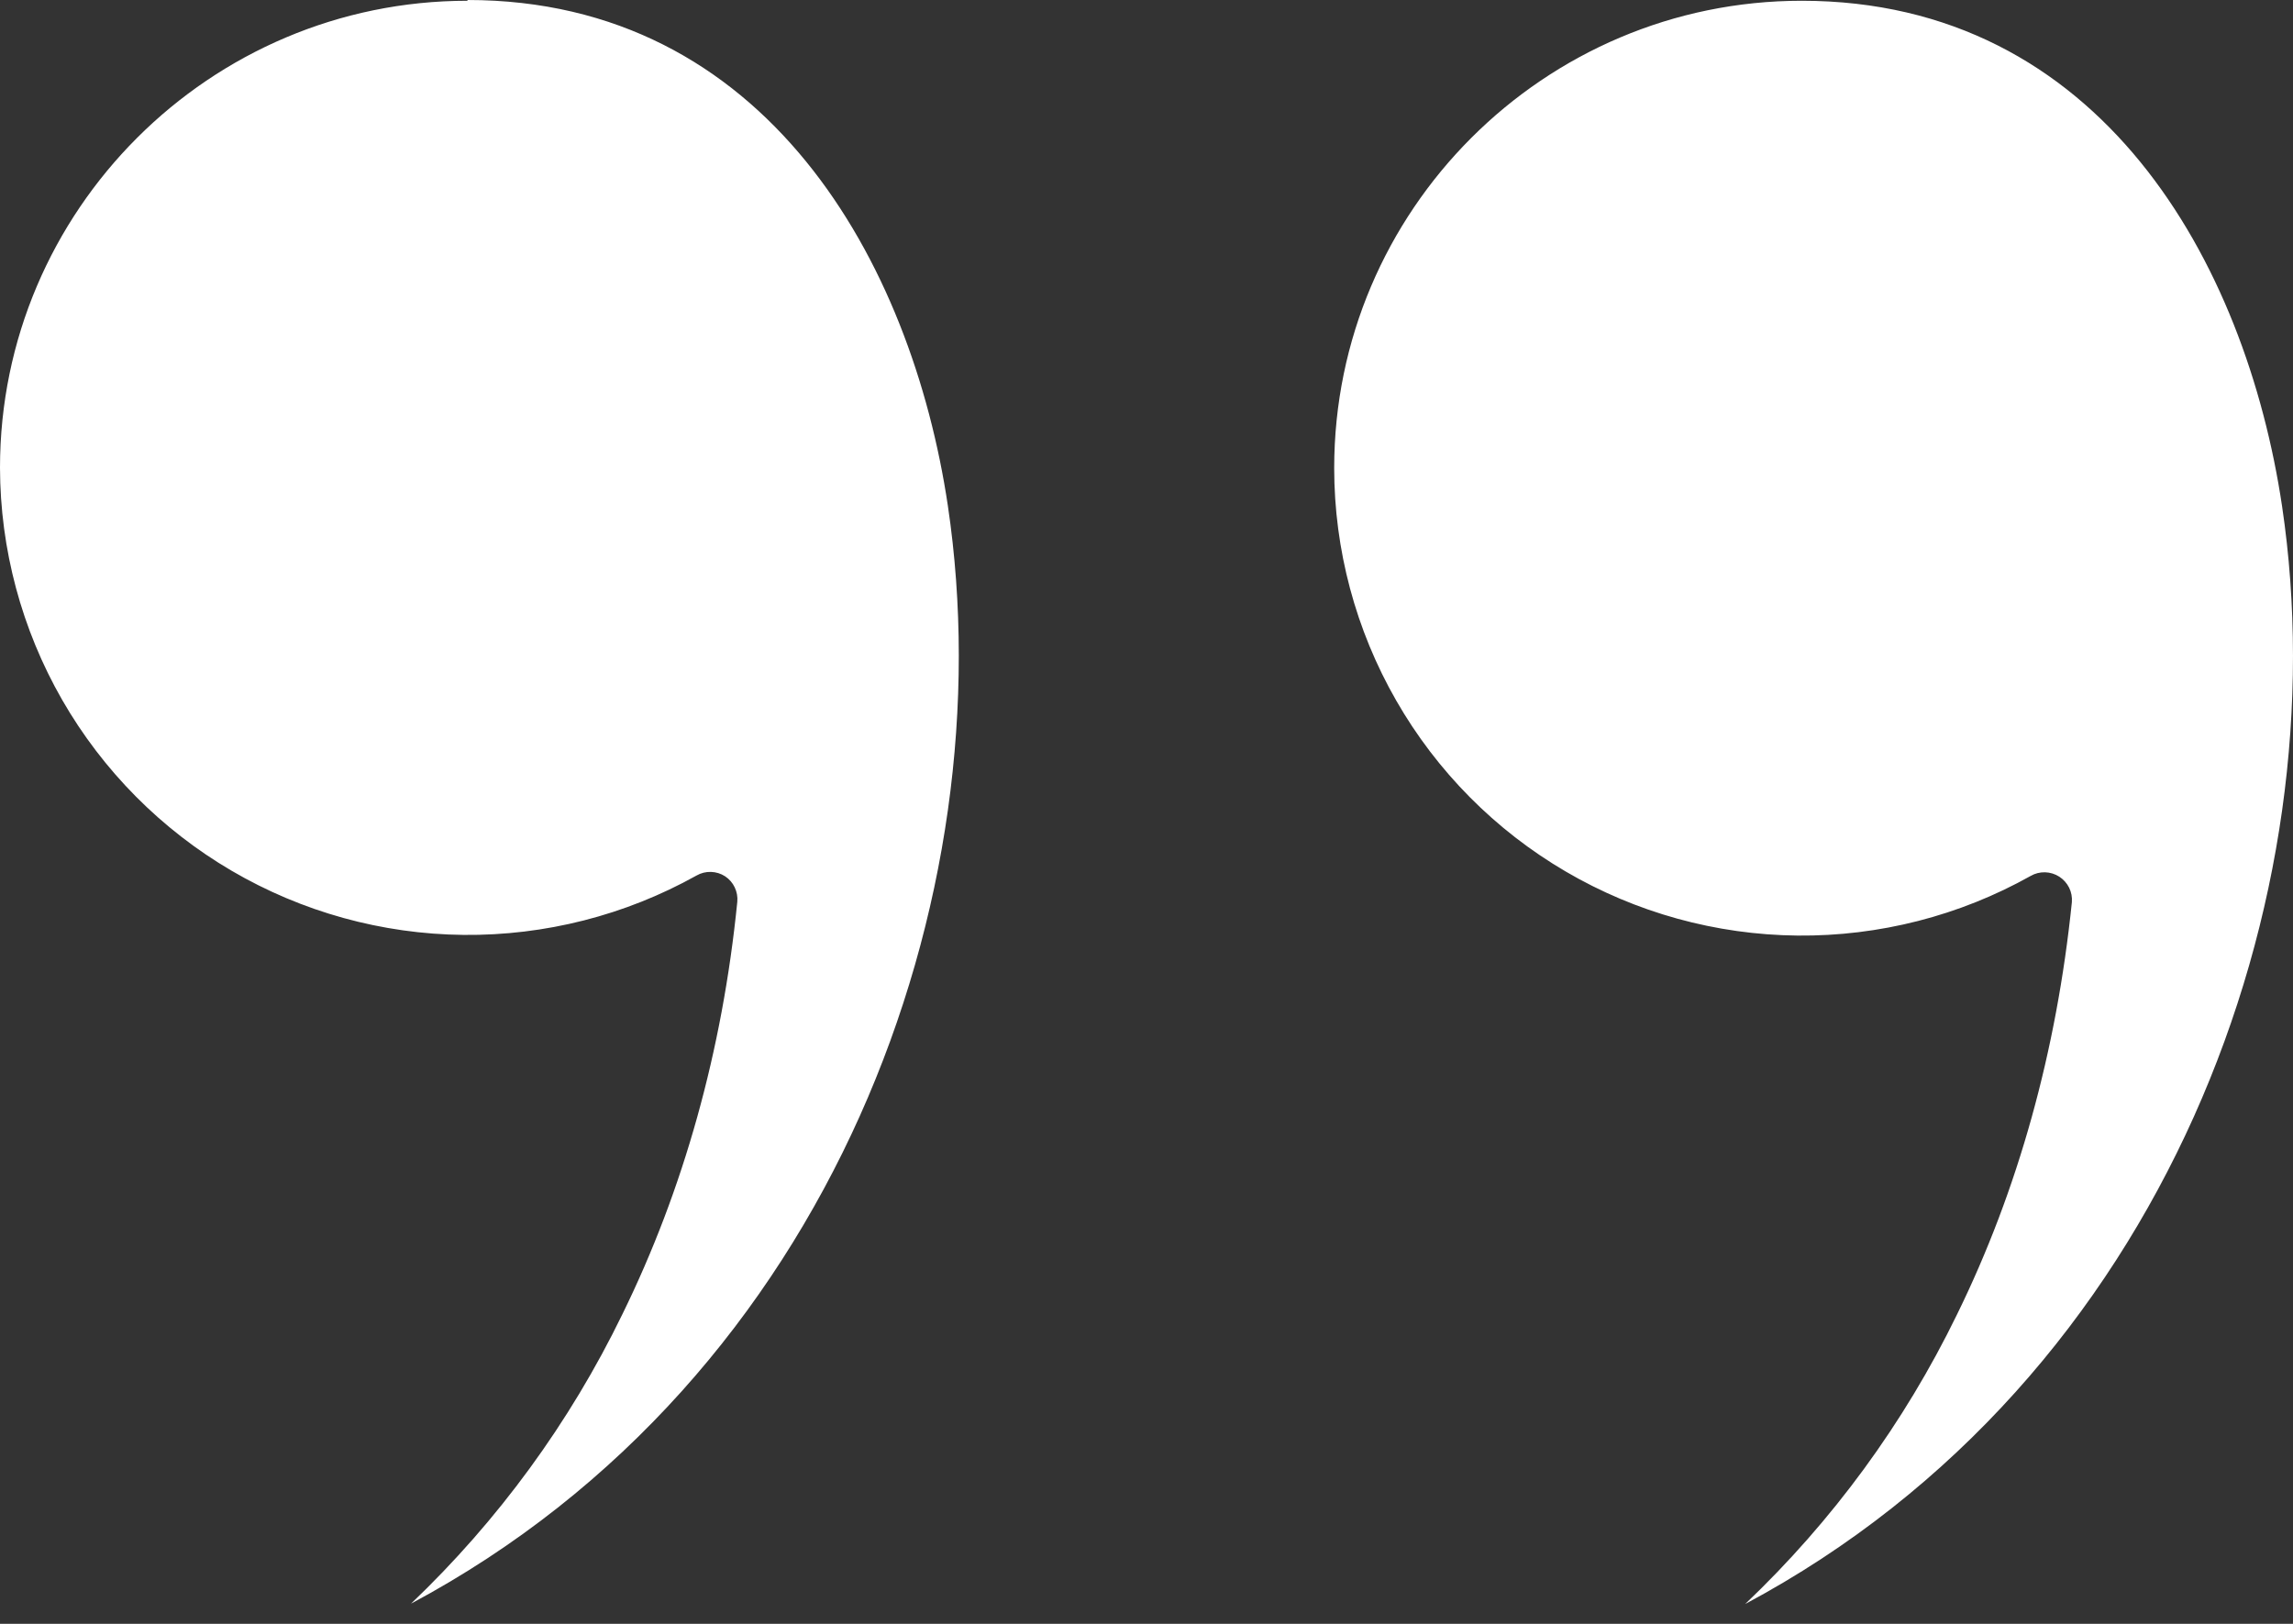 <svg width="48" height="34" viewBox="0 0 48 34" fill="none" xmlns="http://www.w3.org/2000/svg">
<rect x="0" y="0" width="48" height="34" fill="#333333" stroke="none"/>
<path fill-rule="evenodd" clip-rule="evenodd" d="M9.786 0.016C4.392 0.016 0 4.409 0 9.794C0.004 11.501 0.453 13.177 1.303 14.657C2.154 16.137 3.376 17.369 4.849 18.232C6.322 19.094 7.994 19.557 9.701 19.575C11.408 19.592 13.09 19.164 14.58 18.332C14.672 18.279 14.776 18.253 14.882 18.256C14.988 18.259 15.091 18.291 15.179 18.348C15.266 18.406 15.336 18.486 15.38 18.58C15.425 18.674 15.444 18.778 15.434 18.882C15.122 22.002 14.309 24.908 13.028 27.518C11.927 29.786 10.428 31.838 8.604 33.577C17.453 28.848 21.057 18.75 19.842 10.59C19.079 5.476 16.033 0 9.786 0V0.016ZM37.715 0.016C32.321 0.016 27.929 4.409 27.929 9.802C27.93 11.51 28.378 13.188 29.228 14.669C30.077 16.15 31.3 17.384 32.774 18.247C34.247 19.11 35.921 19.572 37.629 19.589C39.337 19.605 41.019 19.175 42.509 18.34C42.6 18.287 42.705 18.261 42.811 18.264C42.916 18.267 43.019 18.299 43.108 18.356C43.196 18.413 43.267 18.493 43.314 18.587C43.36 18.681 43.38 18.786 43.371 18.89C43.051 22.01 42.246 24.916 40.965 27.526C39.862 29.795 38.36 31.847 36.532 33.585C45.382 28.856 48.986 18.759 47.771 10.598C47.008 5.484 43.97 0.016 37.715 0.016Z" fill="white"/>
</svg>
